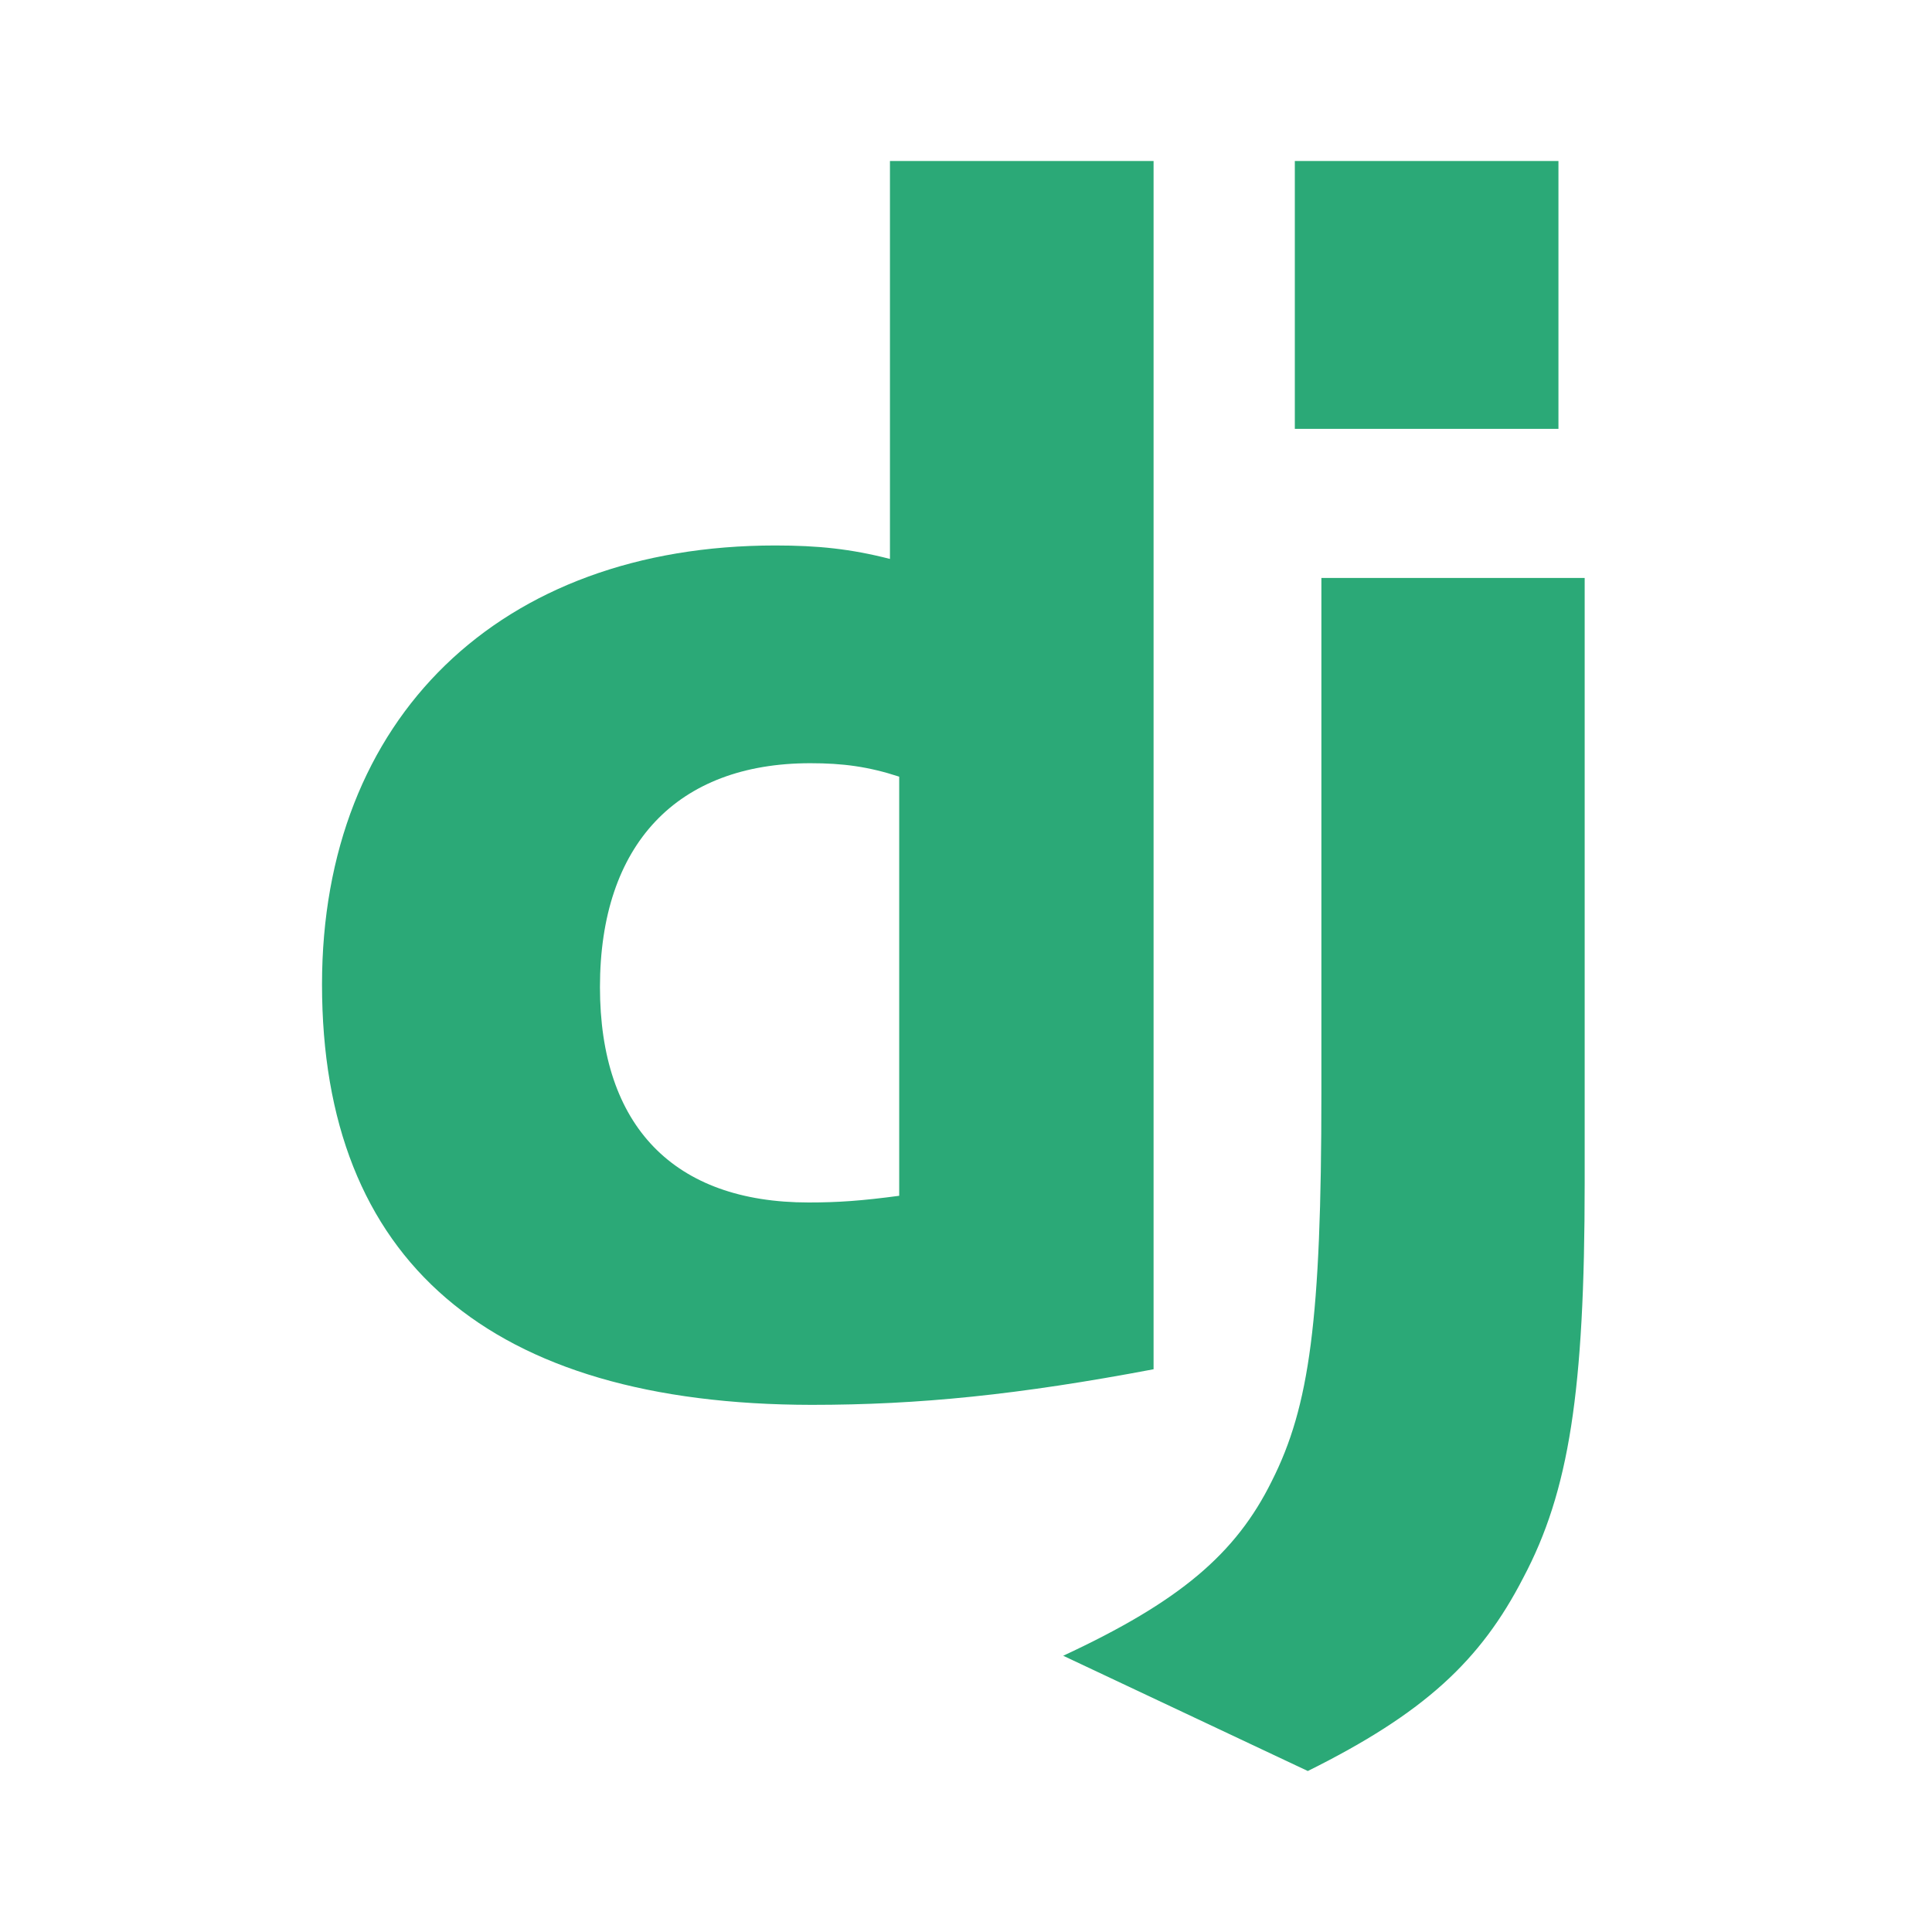 <svg width="80" height="80" viewBox="0 0 80 80" fill="none" xmlns="http://www.w3.org/2000/svg">
<path d="M36.851 6.667H47.767V56.698C42.176 57.755 38.06 58.172 33.606 58.172C20.274 58.157 13.334 52.201 13.334 40.762C13.334 29.74 20.695 22.587 32.103 22.587C33.873 22.587 35.222 22.727 36.851 23.144V6.667ZM37.234 32.16C35.955 31.742 34.902 31.603 33.553 31.603C28.032 31.603 24.843 34.971 24.843 40.873C24.843 46.619 27.892 49.792 33.483 49.792C34.691 49.792 35.675 49.724 37.234 49.515V32.16Z" fill="#2BA977"/>
<path d="M65.618 23.93V48.98C65.618 57.607 64.972 61.755 63.075 65.332C61.305 68.77 58.973 70.939 54.154 73.334L44.025 68.561C48.844 66.321 51.176 64.342 52.665 61.323C54.224 58.235 54.716 54.658 54.716 45.251V23.931H65.618V23.93ZM53.616 6.667H64.532V17.758H53.616V6.667Z" fill="#2BA977"/>
</svg>
